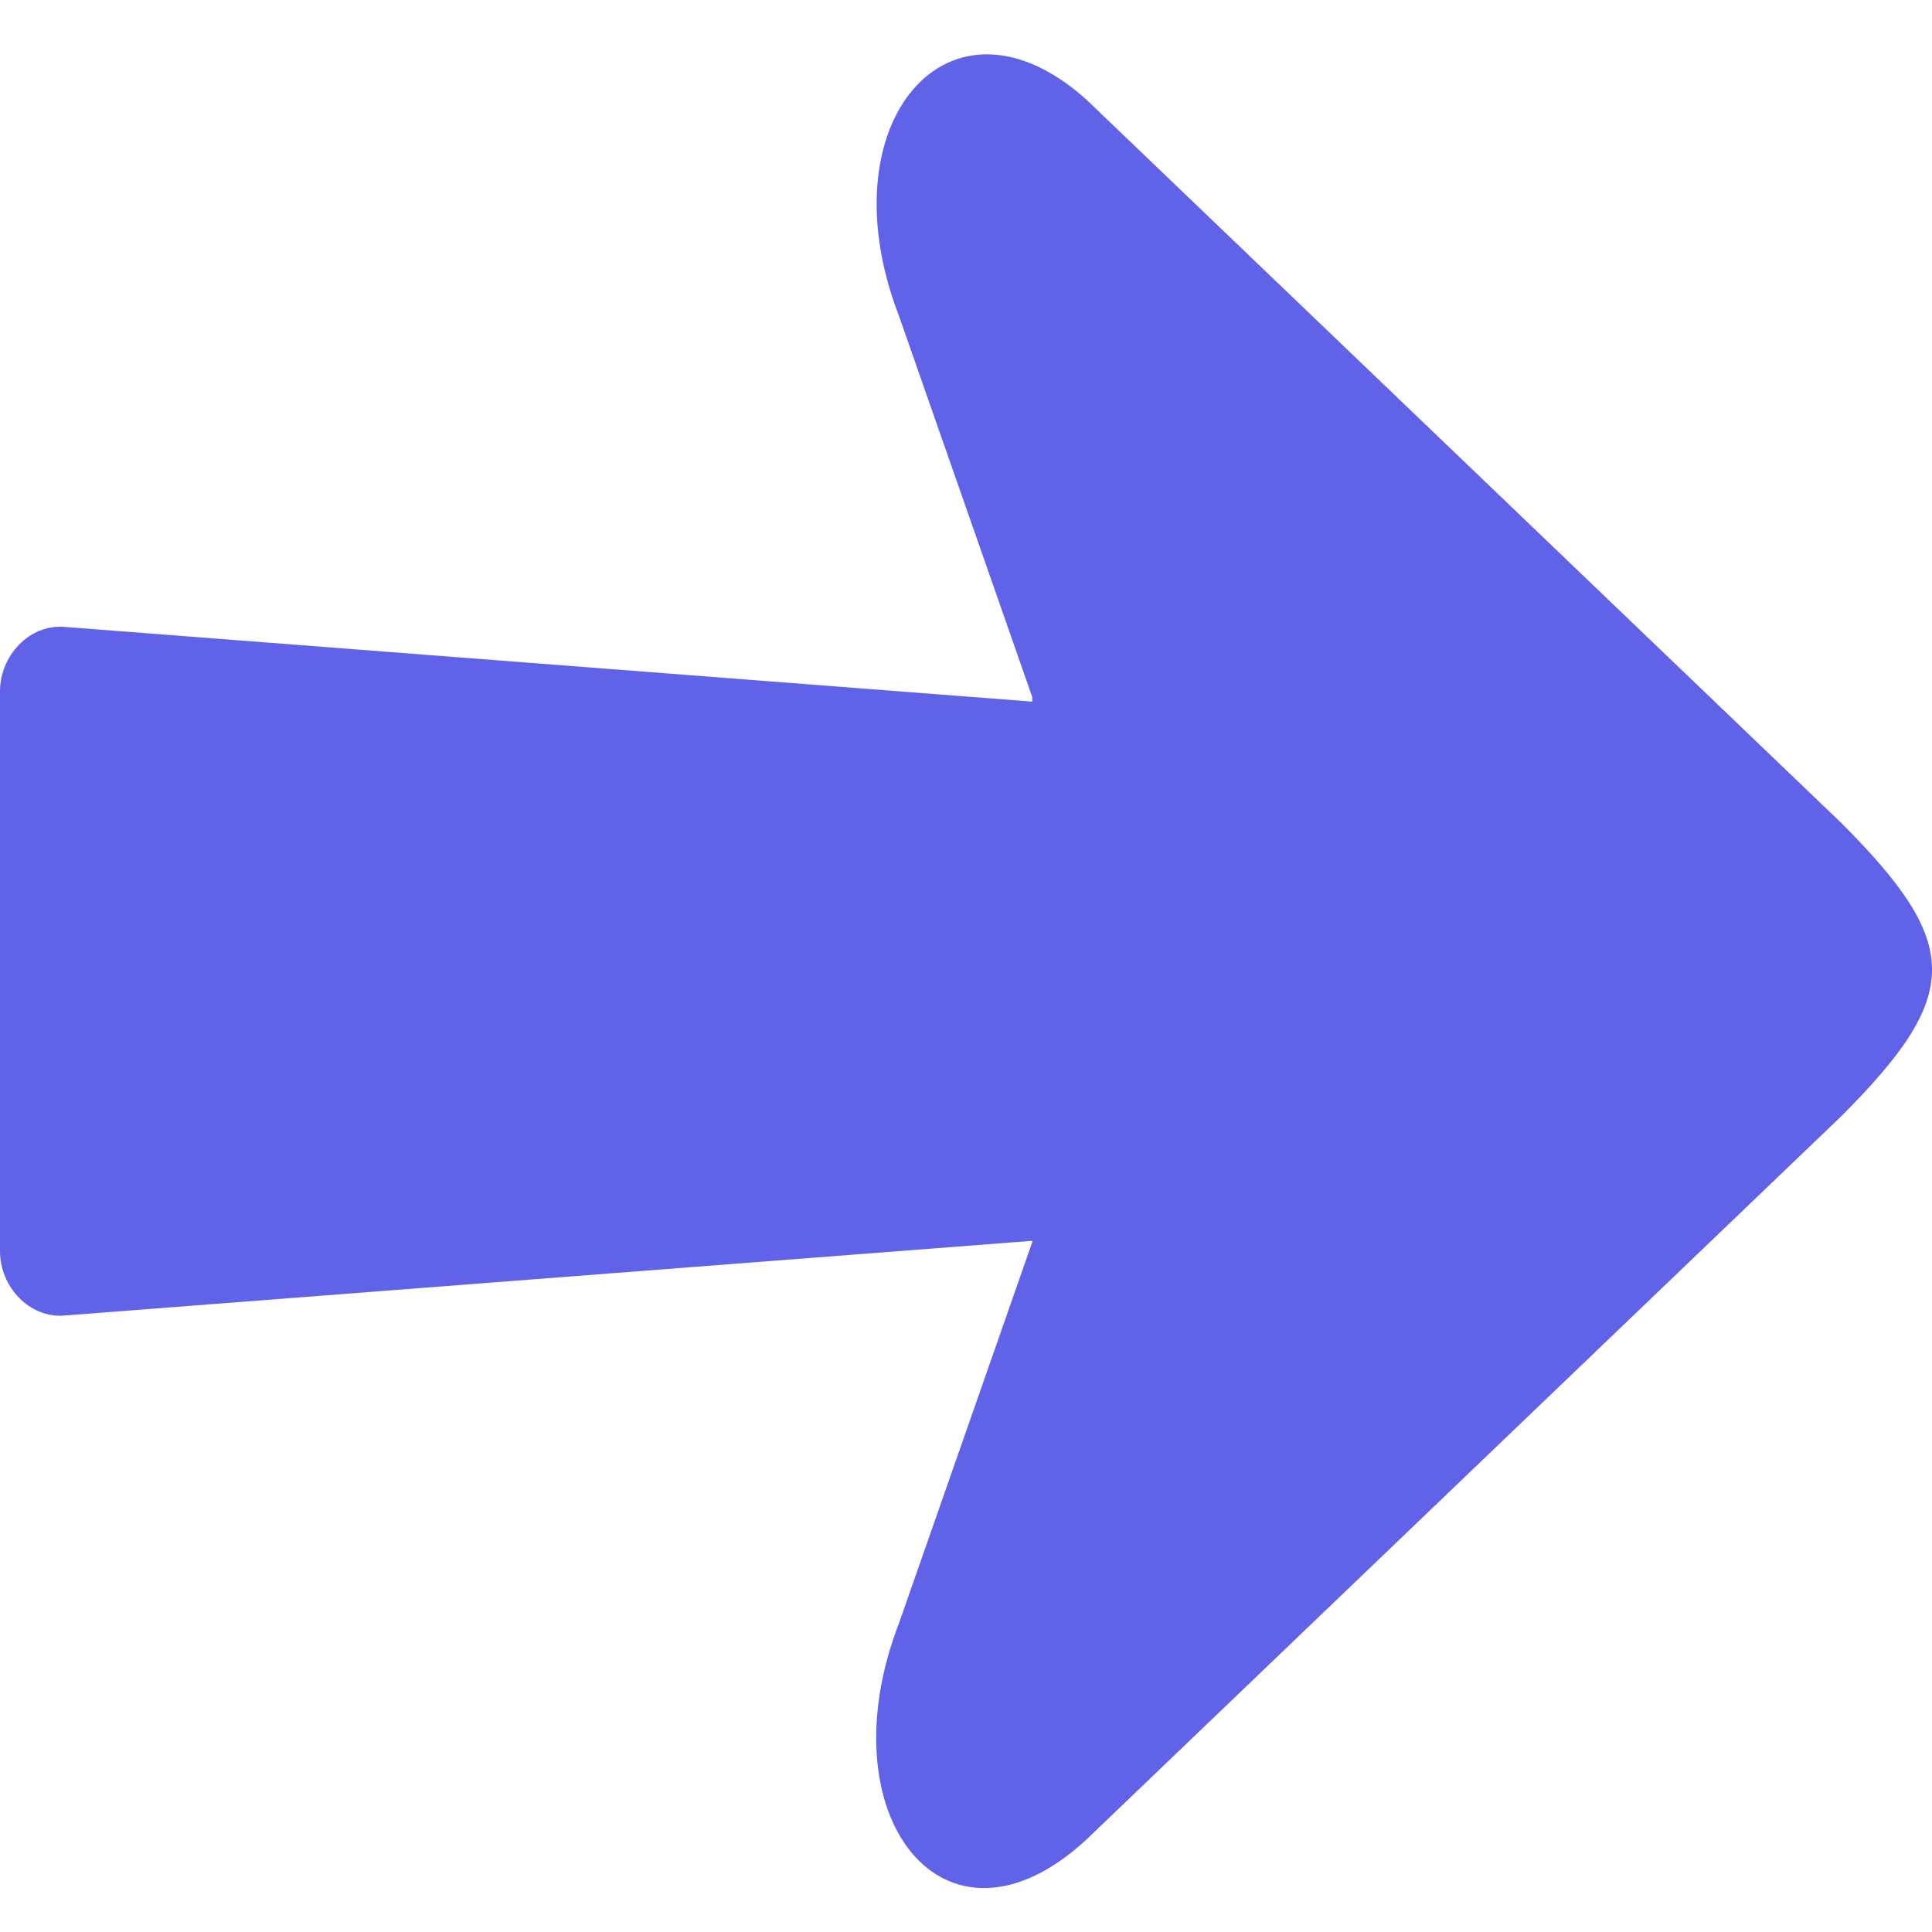 <?xml version="1.0" encoding="UTF-8"?> <svg xmlns="http://www.w3.org/2000/svg" width="25" height="25" viewBox="0 0 25 25" fill="none"><g clip-path="url(#clip0_457_9)"><path fill-rule="evenodd" clip-rule="evenodd" d="M13.357 9.079L0.833 8.112C0.377 8.076 0 8.487 0 8.945V16.19C0 16.648 0.376 17.059 0.833 17.023L13.357 16.056V16.074L11.633 21.004C10.667 23.504 12.228 25.49 14.054 23.808L23.819 14.451C25.394 12.876 25.394 12.217 23.819 10.642L14.054 1.285C12.283 -0.299 10.667 1.589 11.633 4.089L13.357 9.019V9.079Z" fill="#6062E8"></path></g><defs><clipPath id="clip0_457_9"><rect width="25" height="25" fill="white"></rect></clipPath></defs></svg> 